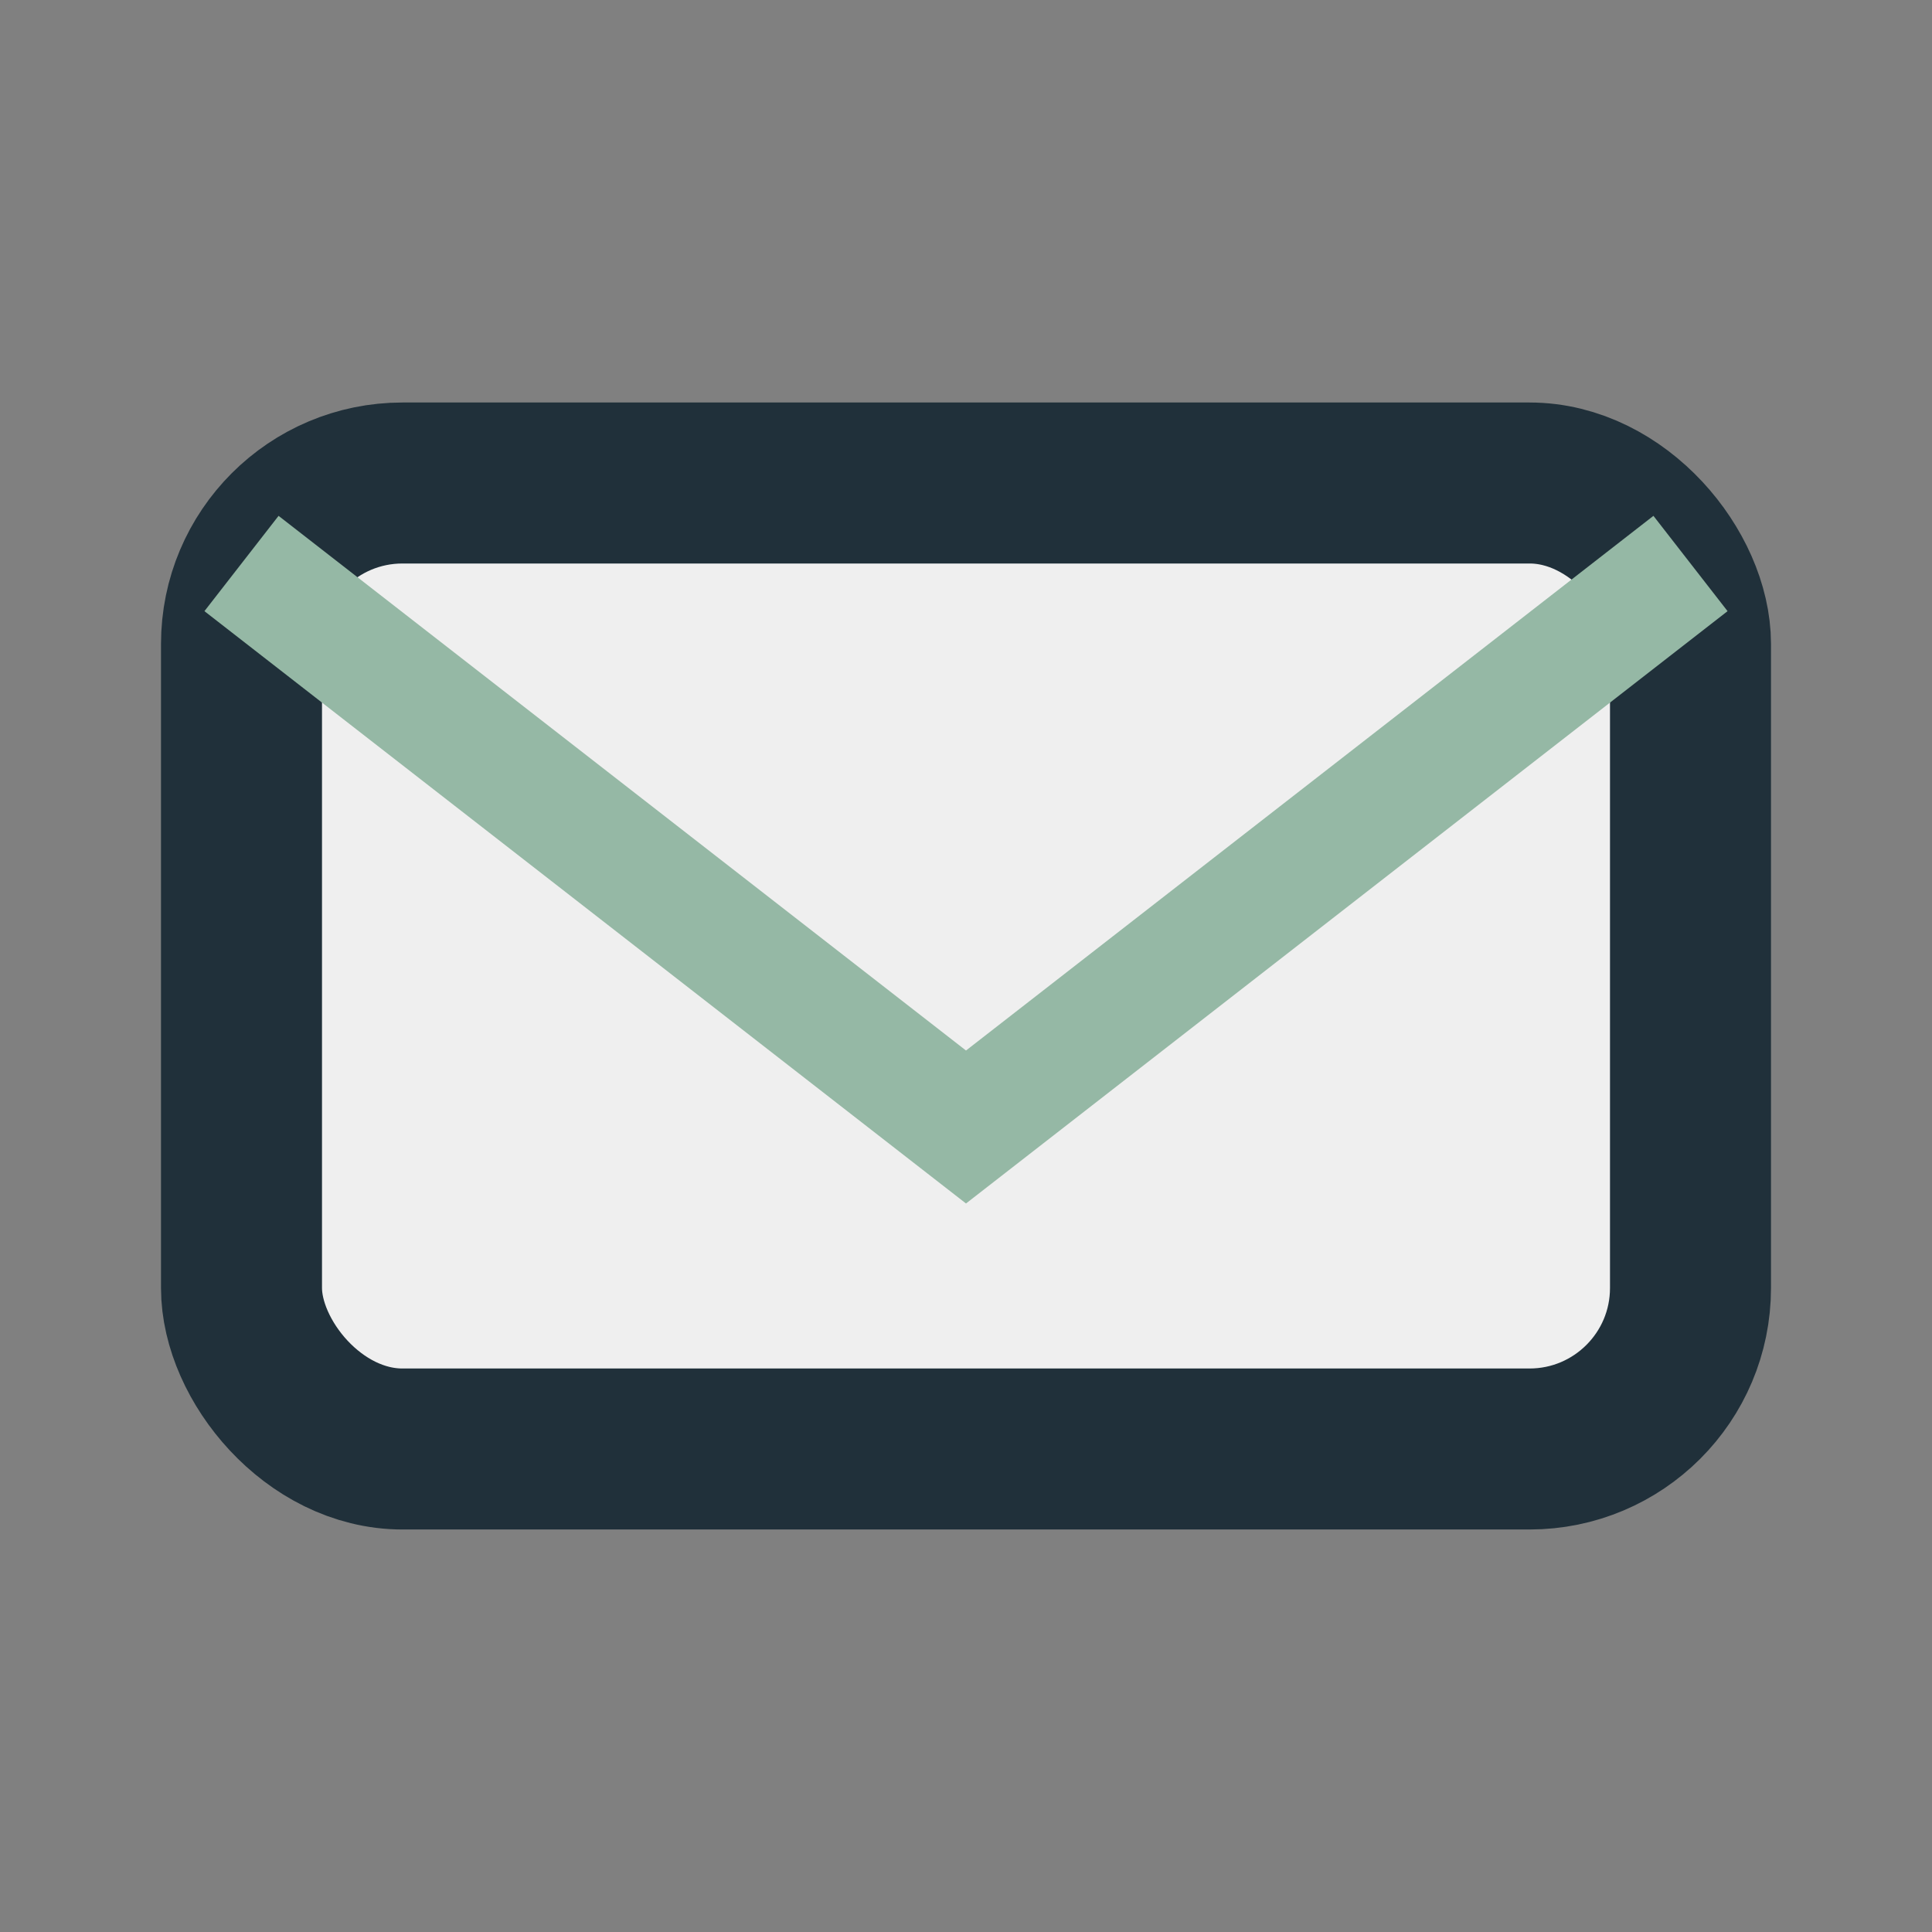 <?xml version="1.0" encoding="UTF-8"?>
<svg xmlns="http://www.w3.org/2000/svg" width="24" height="24" viewBox="0 0 24 24"><rect x="0" y="0" width="24" height="24" fill="#808080" stroke="none"/><rect x="3" y="6" width="18" height="12" rx="2" fill="#EFEFEF" stroke="#20303A" stroke-width="2"/><path d="M3 7l9 7 9-7" fill="none" stroke="#95B8A5" stroke-width="1.5"/></svg>